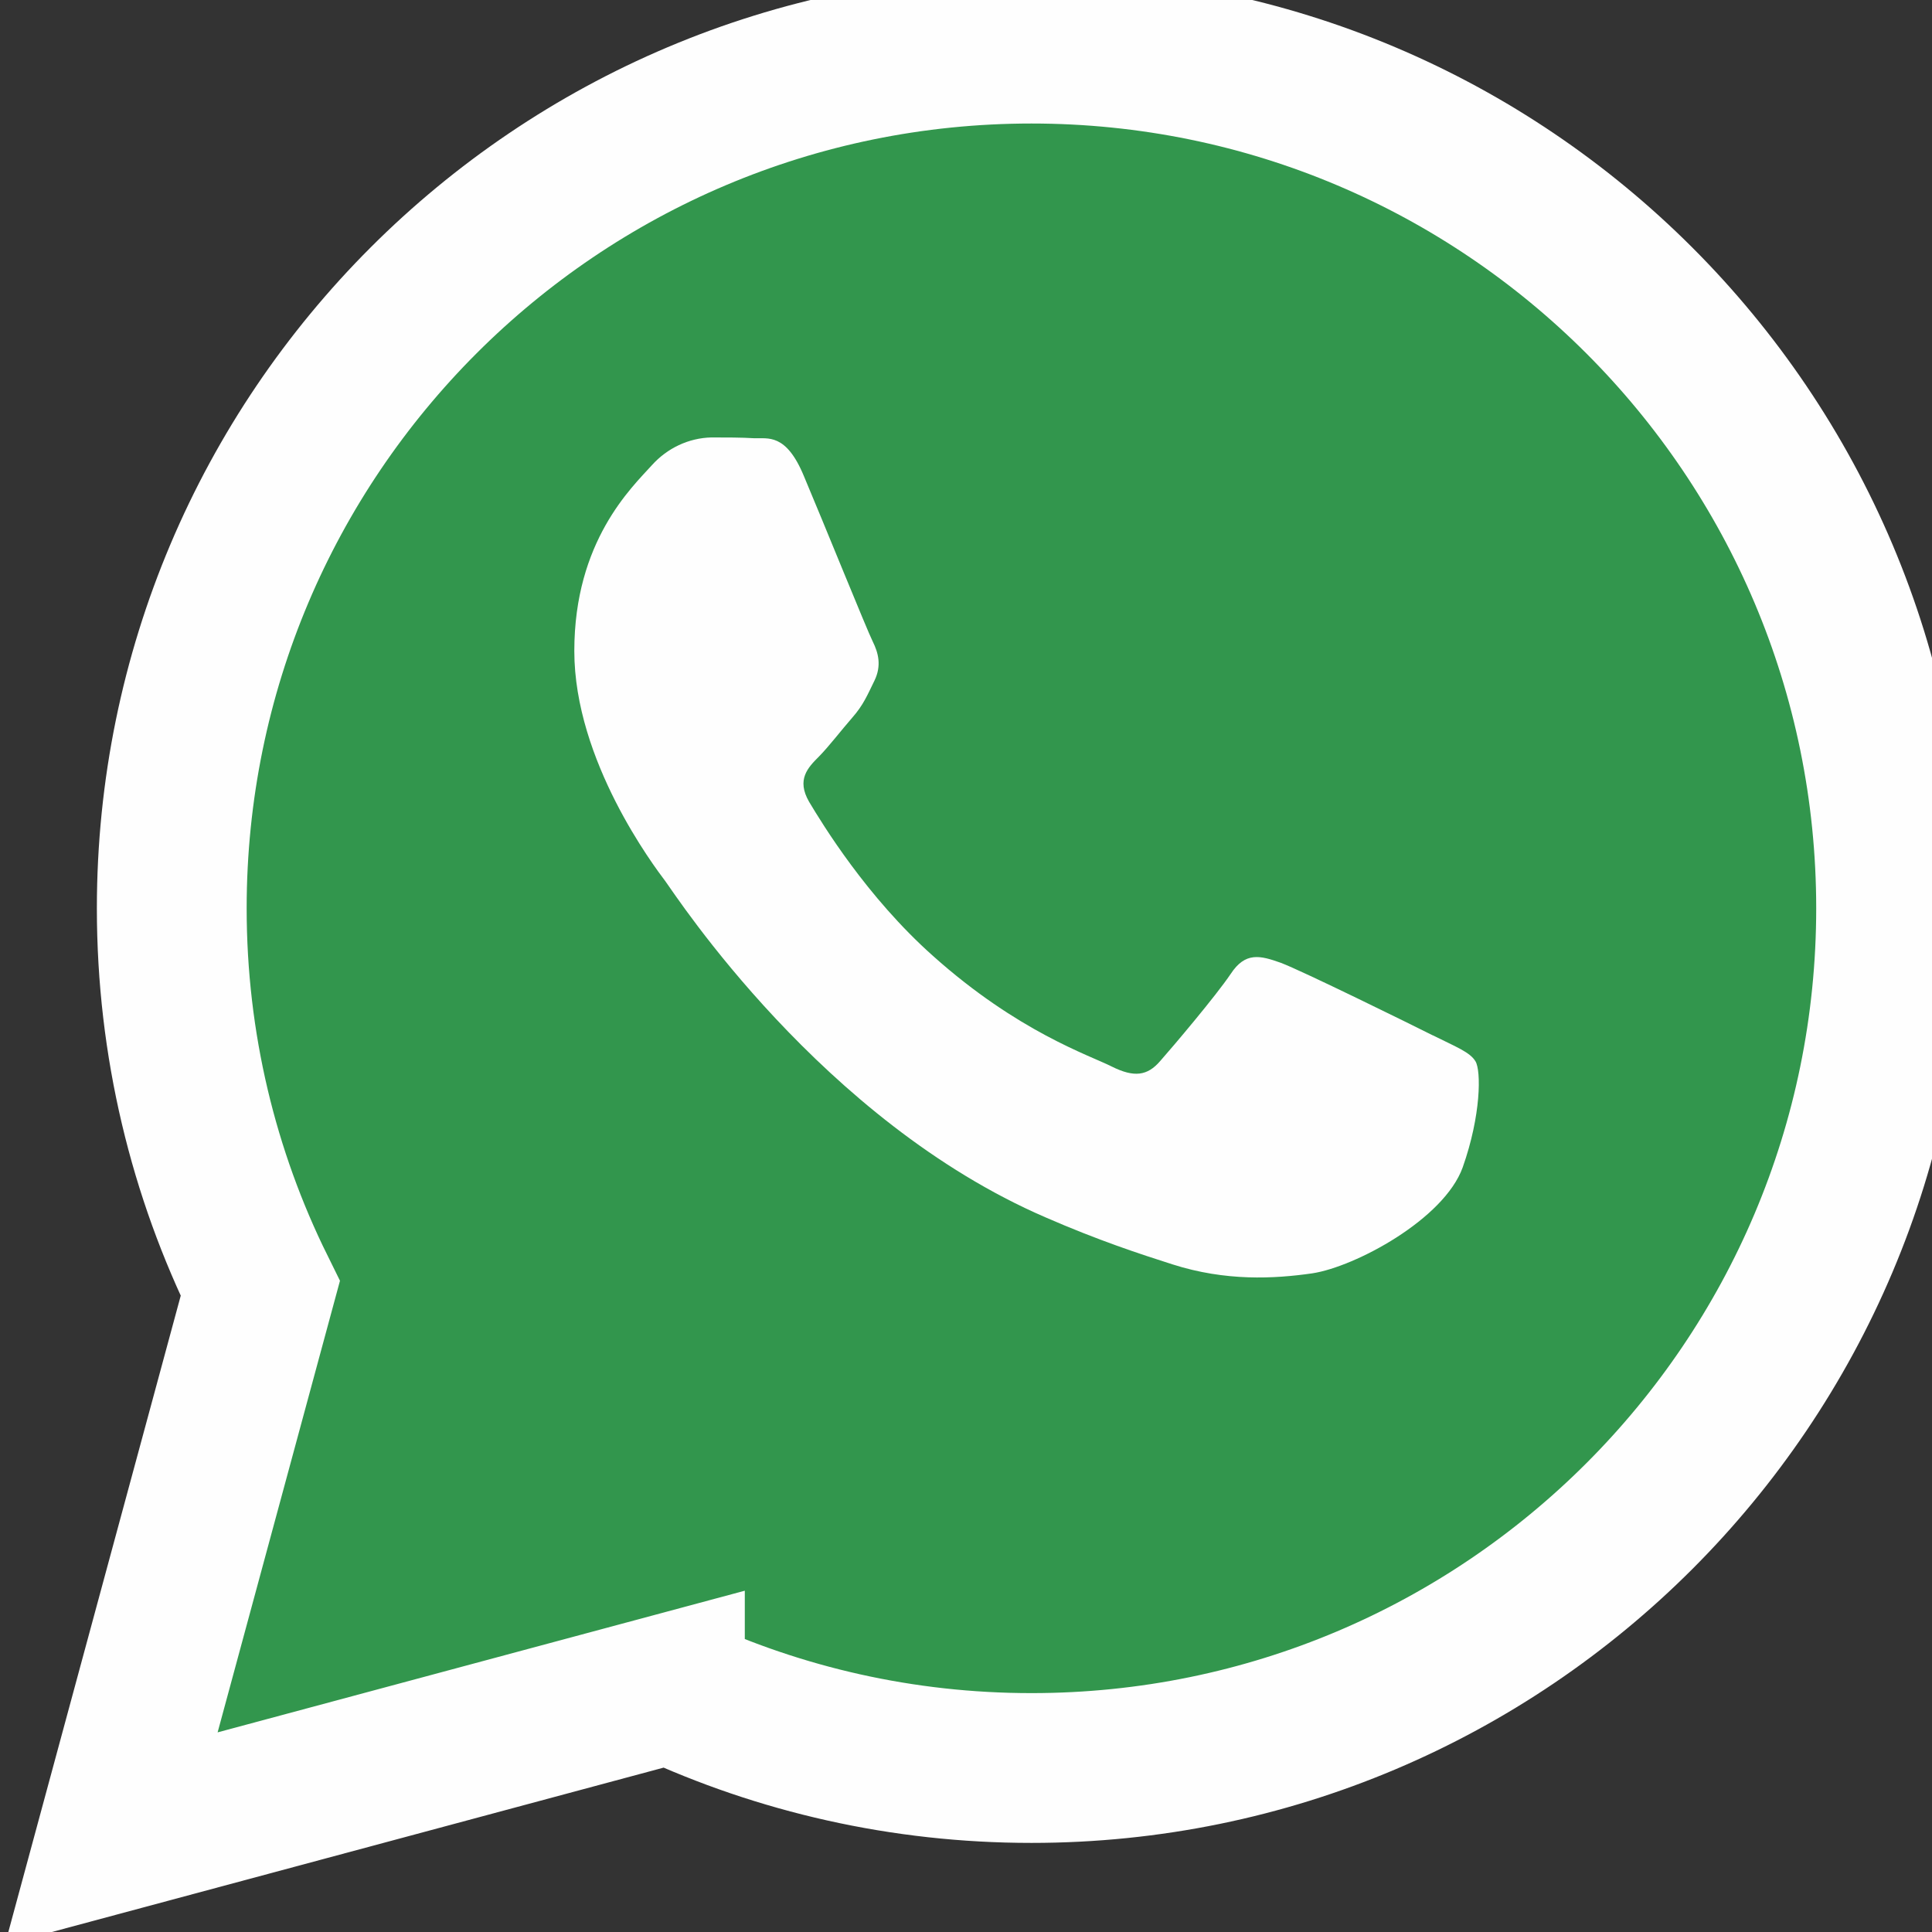 <!DOCTYPE svg PUBLIC '-//W3C//DTD SVG 1.0//EN' 'http://www.w3.org/TR/2001/REC-SVG-20010904/DTD/svg10.dtd'>
<svg id="body_1" width="49" height="49" xmlns="http://www.w3.org/2000/svg"><rect width="100%" height="100%" fill="#333333" stroke="none"/> <defs> <clipPath id="1"> <path id="" d="m0 37v-37.5h37.5v37.5h-37.5z" clip-rule="evenodd"/> </clipPath> </defs> <g transform="scale(1.333)"> <g clip-path="url(#1)"> <path id="" transform="matrix(1 0 0 -1 0 37)" d="m12.746 4.875c2.092-0.971 4.421-1.514 6.879-1.514 9.032 0 16.356 7.324 16.356 16.357 0 9.032-7.323 16.357-16.356 16.357-9.034 0-16.357-7.324-16.357-16.357 0-2.598 0.606-5.053 1.684-7.234l-2.835-10.464 10.629 2.856z" fill="#32964D" stroke="#FEFEFE" stroke-width="2.85"/> <path id="" transform="matrix(1 0 0 -1 0 37)" d="m27.26 17.301c-0.421 0.212-2.502 1.236-2.893 1.381-0.39 0.139-0.673 0.212-0.951-0.212-0.284-0.421-1.097-1.381-1.341-1.657-0.244-0.284-0.496-0.317-0.919-0.107-0.421 0.214-1.787 0.659-3.404 2.106-1.261 1.122-2.106 2.512-2.358 2.933-0.244 0.423-0.023 0.65 0.188 0.861 0.186 0.188 0.421 0.496 0.633 0.739 0.214 0.244 0.284 0.423 0.423 0.705 0.139 0.287 0.073 0.53-0.032 0.742-0.107 0.212-0.951 2.3-1.308 3.143-0.342 0.832-0.691 0.716-0.951 0.727-0.244 0.015-0.528 0.015-0.812 0.015-0.434-0.01-0.841-0.205-1.131-0.527-0.385-0.426-1.477-1.447-1.477-3.536 0-2.089 1.518-4.096 1.732-4.38 0.209-0.284 2.98-4.558 7.233-6.396 1.005-0.438 1.796-0.697 2.414-0.894 1.016-0.325 1.933-0.276 2.664-0.171 0.812 0.124 2.503 1.026 2.86 2.016 0.351 0.992 0.351 1.838 0.244 2.016-0.105 0.179-0.389 0.284-0.812 0.496l-0.002-7.71e-4z" fill="#FEFEFE" stroke="#fff" stroke-width="0"/> </g> </g>
</svg>